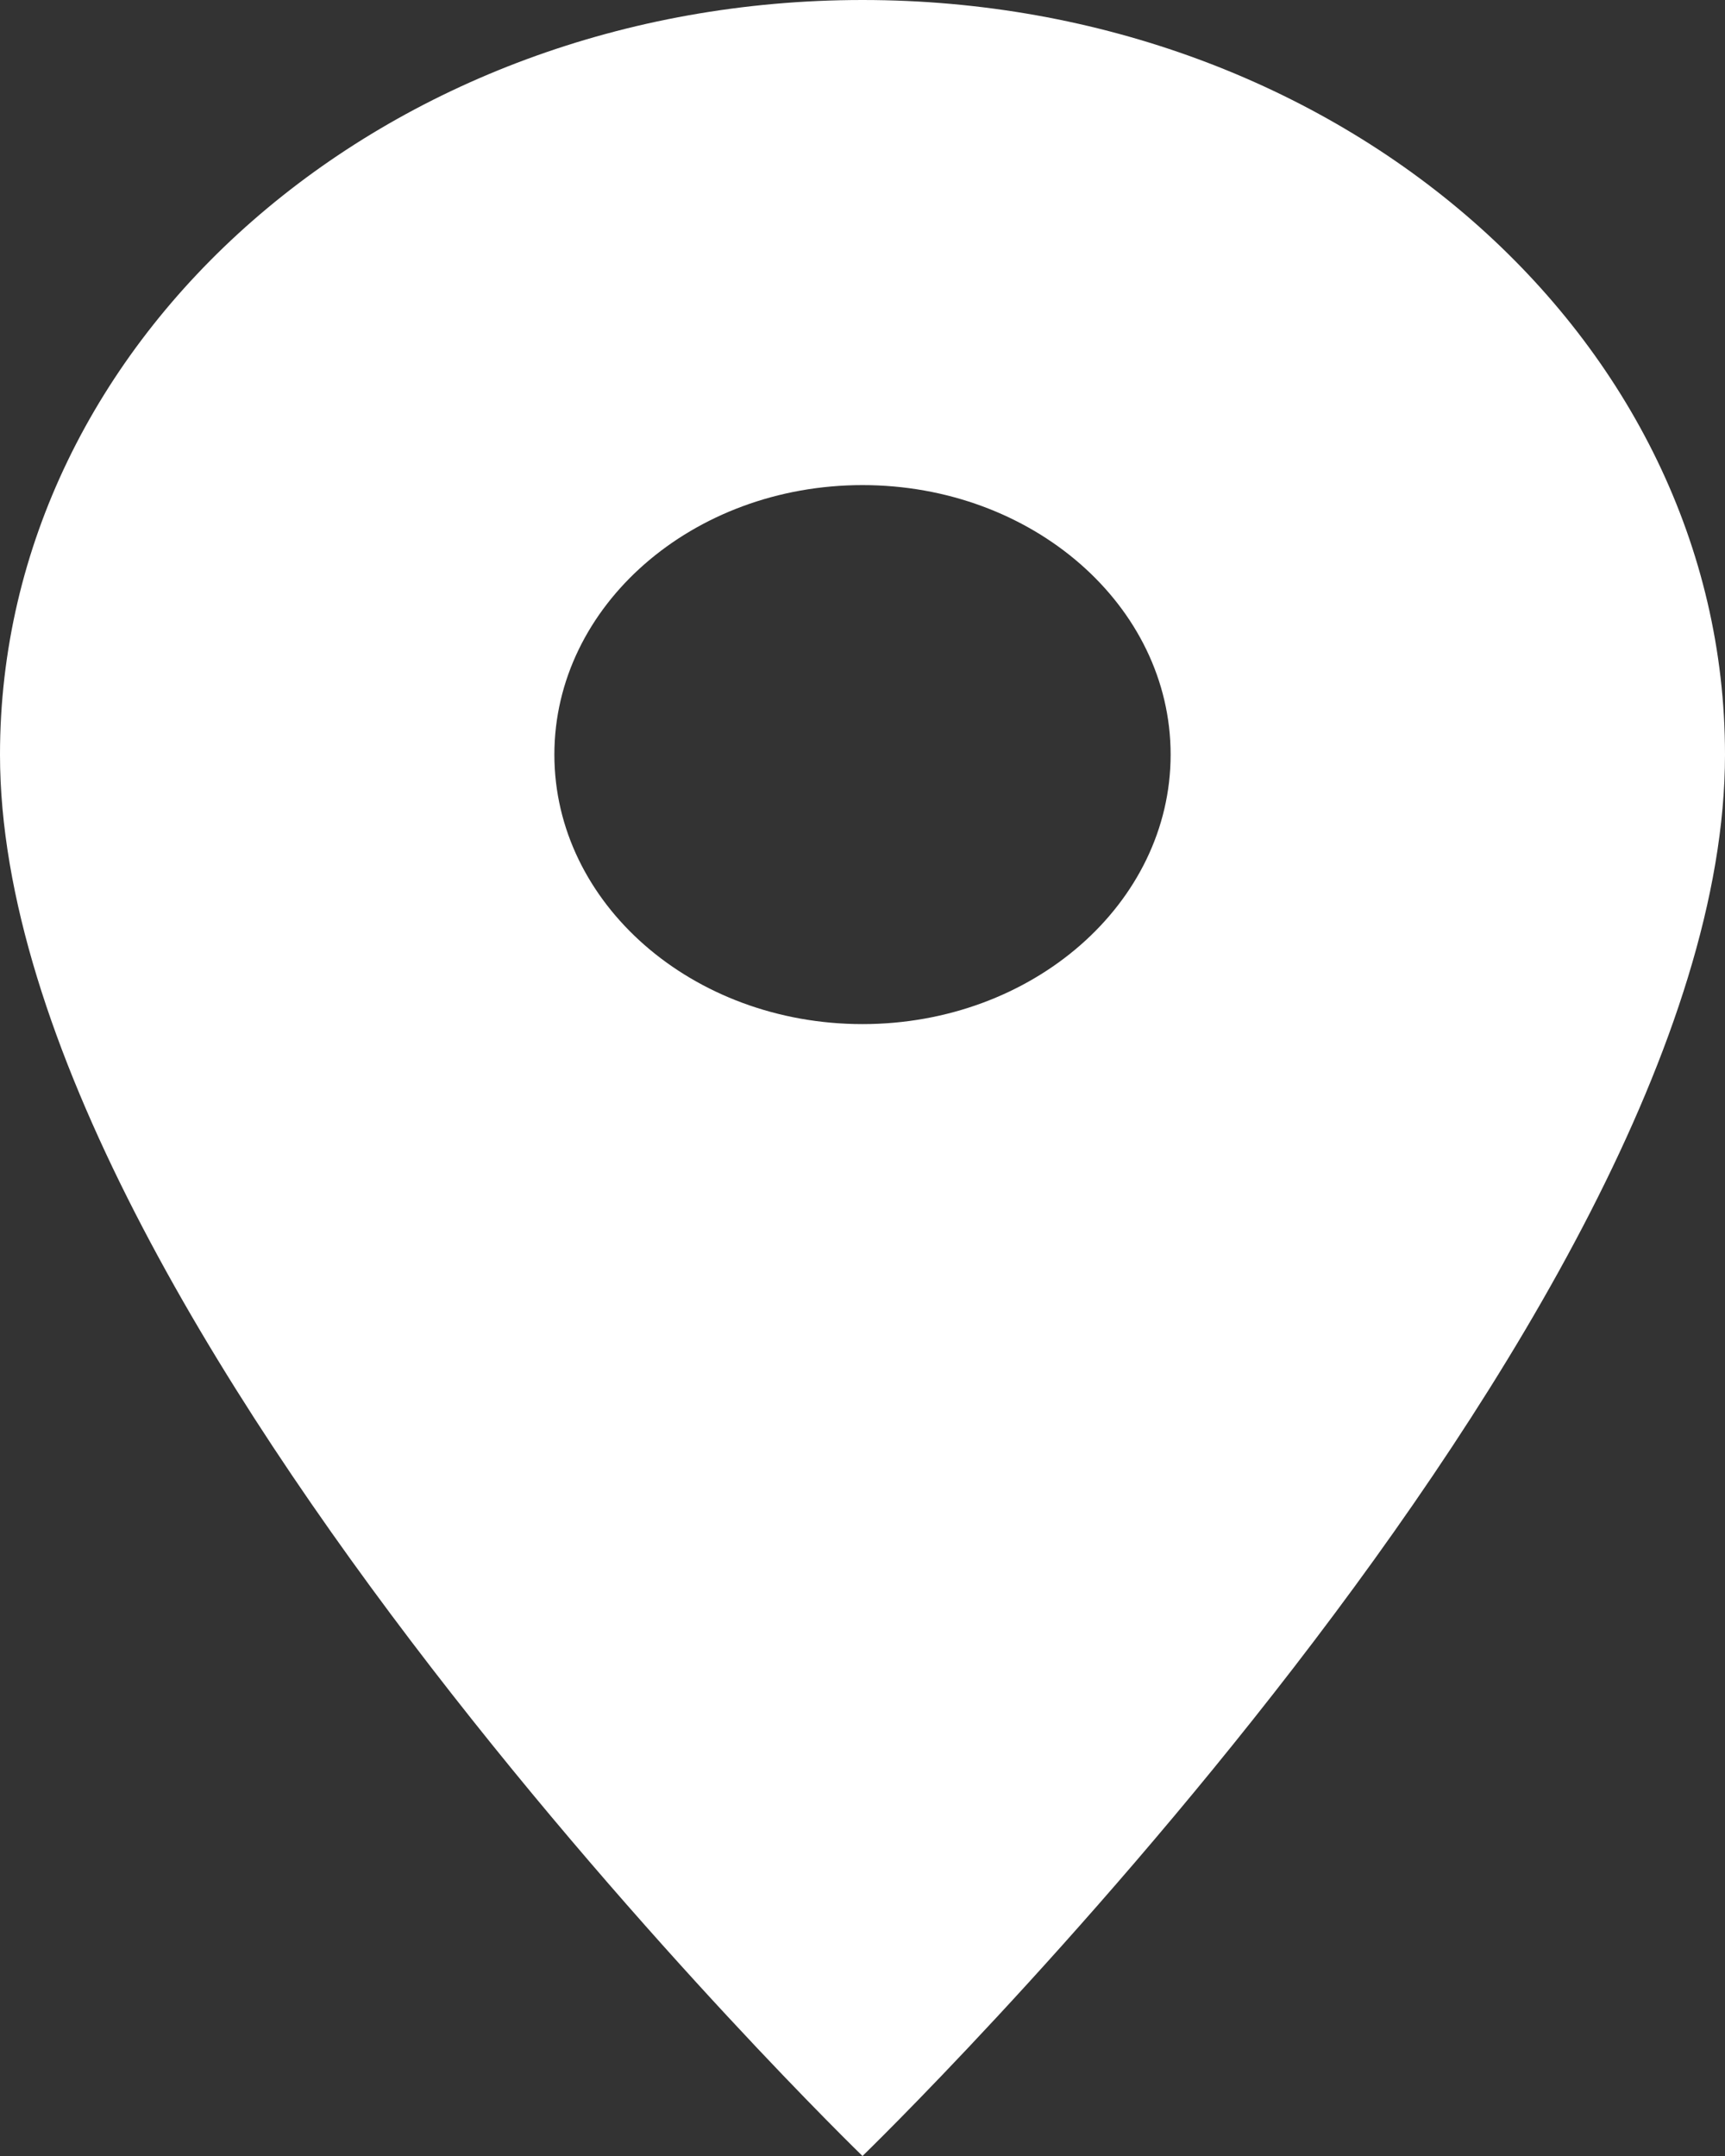<svg width="8" height="10" viewBox="0 0 8 10" fill="none" xmlns="http://www.w3.org/2000/svg">
<rect x="0" y="0" width="8" height="10" fill="#333333" stroke="none"/>
<path d="M4 0C1.789 0 0 1.565 0 3.5C0 6.125 4 10 4 10C4 10 8 6.125 8 3.5C8 1.565 6.211 0 4 0ZM4 4.75C3.211 4.75 2.571 4.19 2.571 3.5C2.571 2.81 3.211 2.25 4 2.25C4.789 2.25 5.429 2.81 5.429 3.5C5.429 4.19 4.789 4.75 4 4.75Z" fill="white"/>
</svg>
